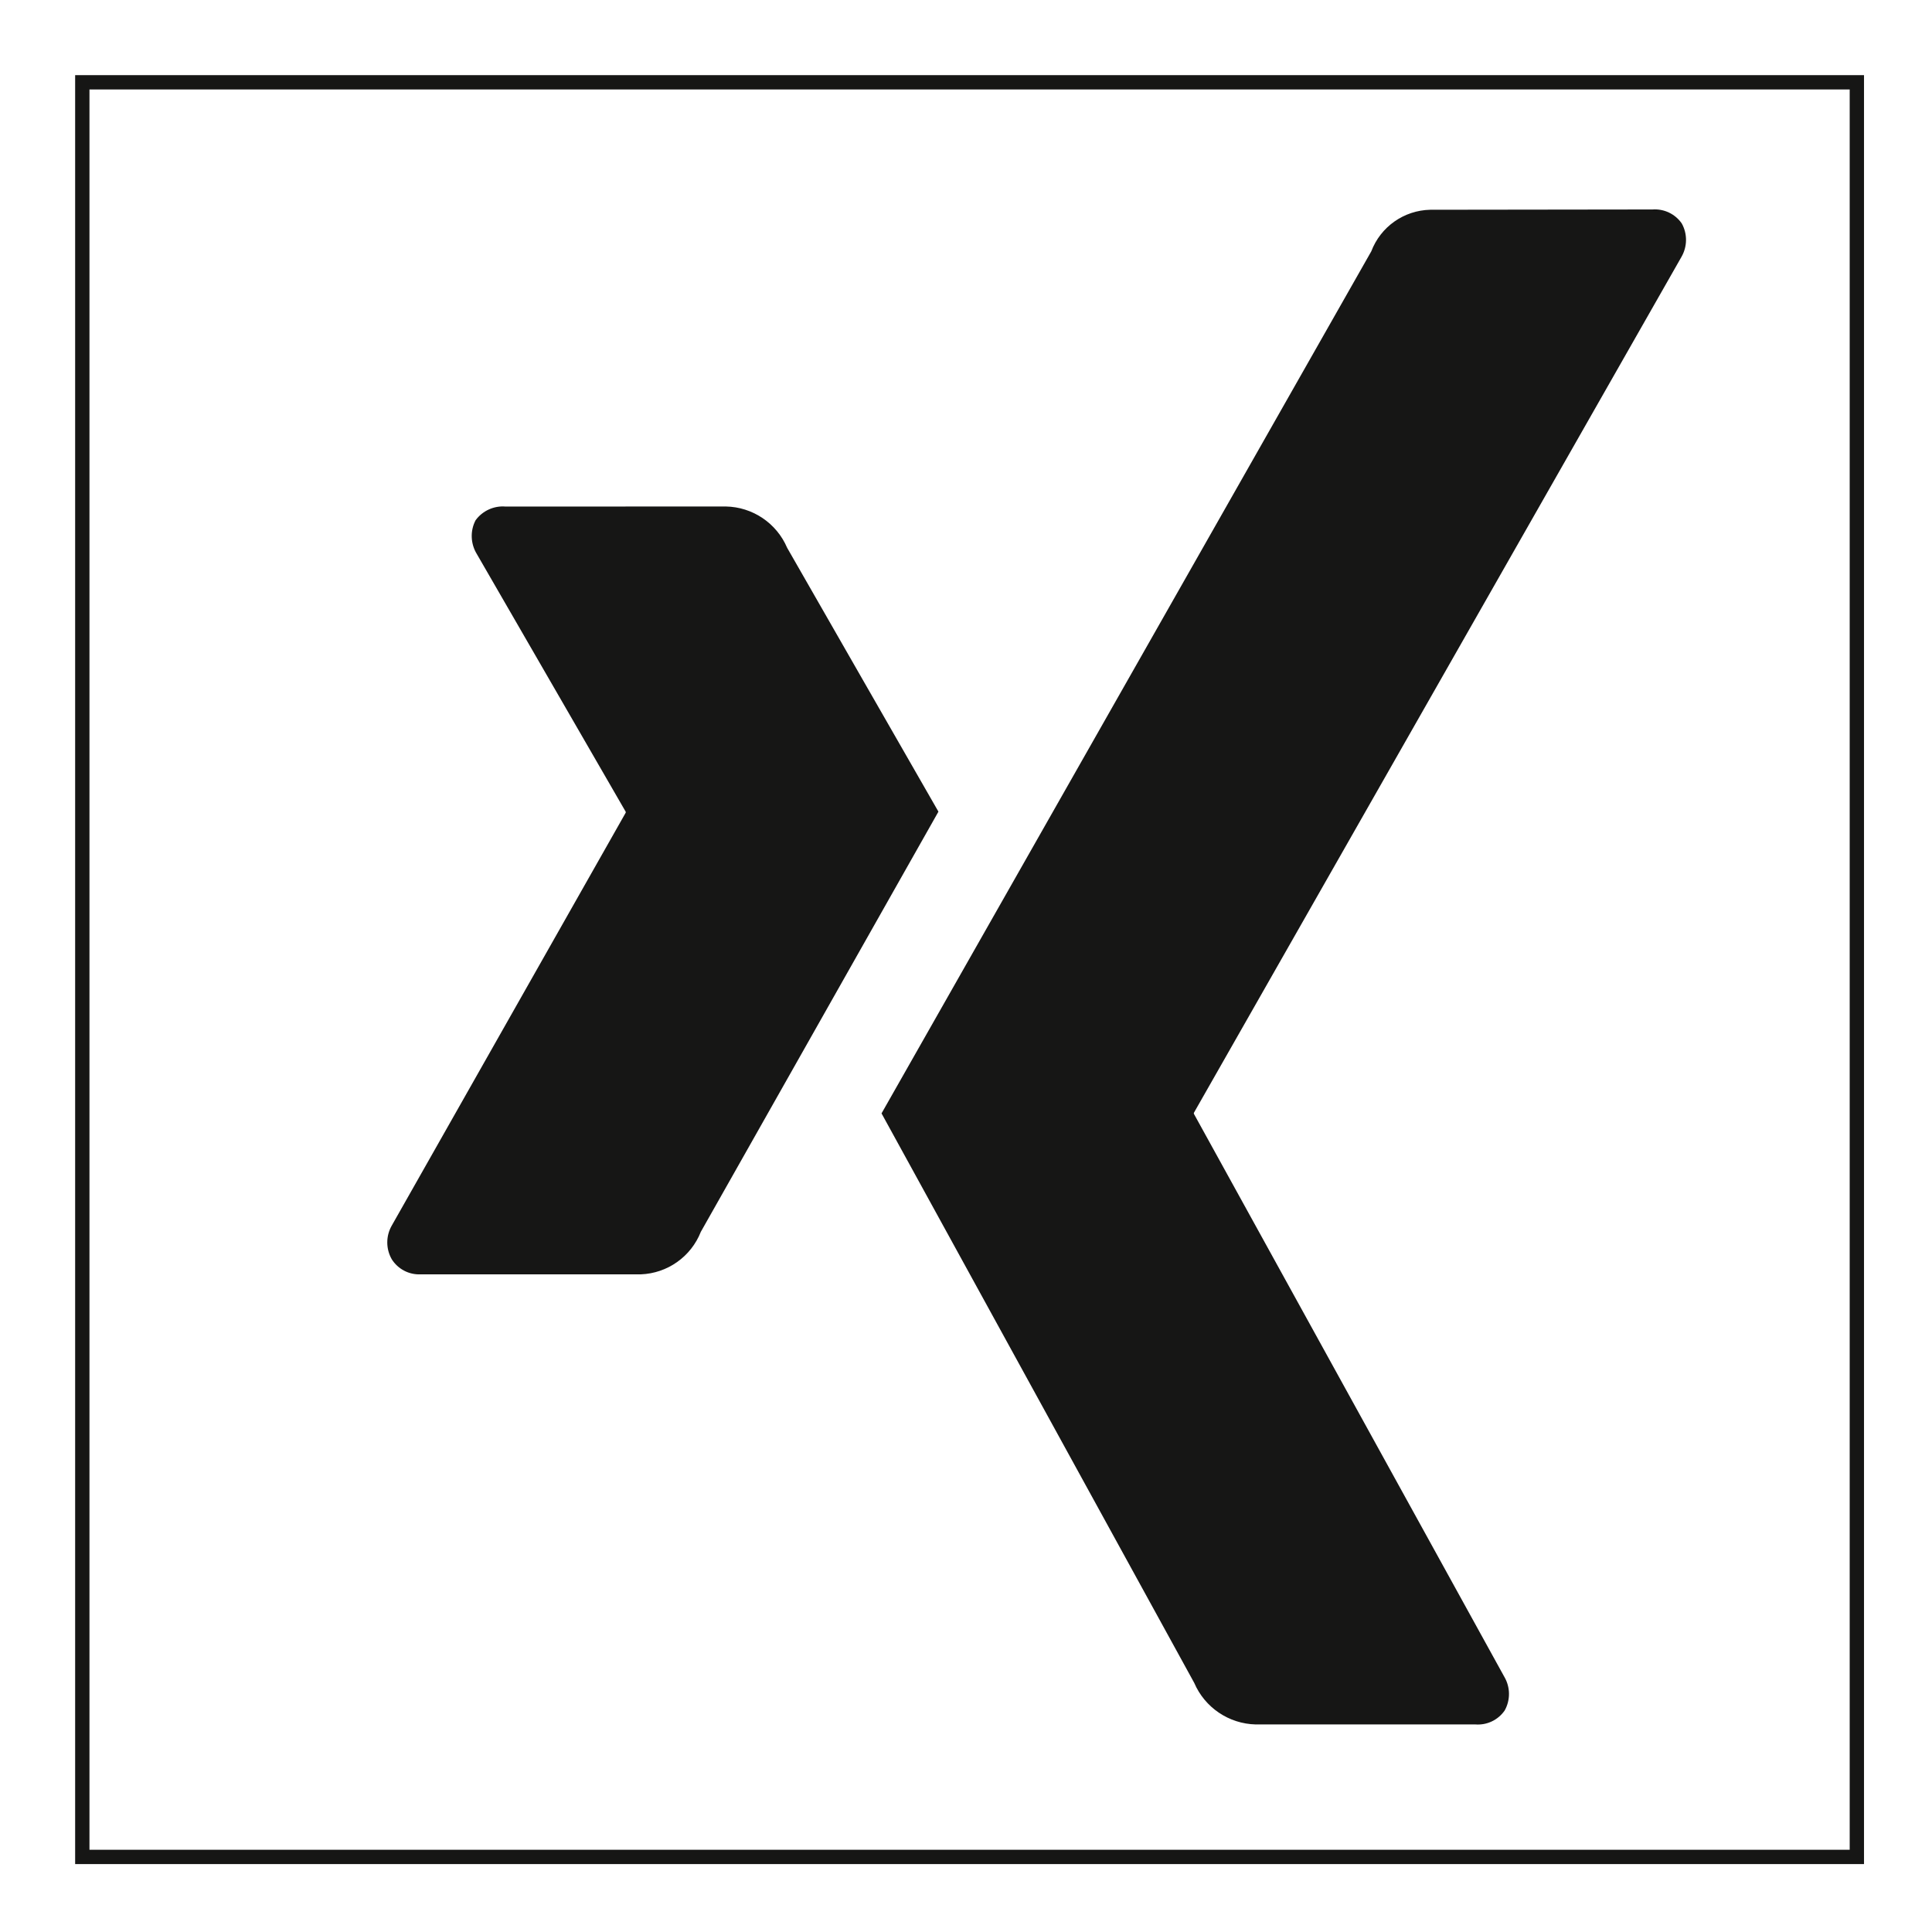 <?xml version="1.0" encoding="UTF-8"?>
<!DOCTYPE svg PUBLIC "-//W3C//DTD SVG 1.1//EN" "http://www.w3.org/Graphics/SVG/1.1/DTD/svg11.dtd">
<svg version="1.1" xmlns="http://www.w3.org/2000/svg" xmlns:xlink="http://www.w3.org/1999/xlink" x="0" y="0" width="269.95" height="269.96" viewBox="0, 0, 269.95, 269.96">
  <g id="Ebene_1">
    <g id="Gruppe_2102">
      <g id="layer1">
        <path d="M70.643,70.779 C69.013,70.639 67.423,71.369 66.453,72.689 C65.673,74.179 65.743,75.969 66.623,77.409 L87.413,113.399 C87.453,113.449 87.453,113.519 87.413,113.579 L54.743,171.239 C53.903,172.699 53.903,174.499 54.743,175.959 C55.613,177.329 57.143,178.129 58.763,178.059 L89.533,178.059 C93.263,177.919 96.553,175.589 97.923,172.119 L131.123,113.409 C130.993,113.209 109.983,76.539 109.983,76.539 C108.513,73.099 105.163,70.839 101.423,70.769 L70.643,70.779 z" fill="#161615" id="path19359"/>
        <path d="M199.833,29.309 C196.163,29.389 192.903,31.689 191.603,35.119 L123.173,155.569 L166.863,235.139 C168.343,238.589 171.703,240.859 175.453,240.949 L206.163,240.949 C207.773,241.069 209.323,240.329 210.243,238.999 C211.063,237.529 211.043,235.729 210.183,234.279 L166.833,155.659 C166.793,155.599 166.793,155.519 166.833,155.459 L234.923,35.929 C235.773,34.479 235.803,32.689 234.983,31.219 C234.063,29.889 232.503,29.149 230.893,29.269 L199.833,29.309 z" fill="#161615" id="path19375"/>
      </g>
      <path d="M11.5,11.5 L259.45,11.5 L259.45,259.46 L11.5,259.46 z" fill-opacity="0" stroke="#161615" stroke-width="2" stroke-miterlimit="10" id="Rechteck_150"/>
    </g>
  </g>
</svg>

